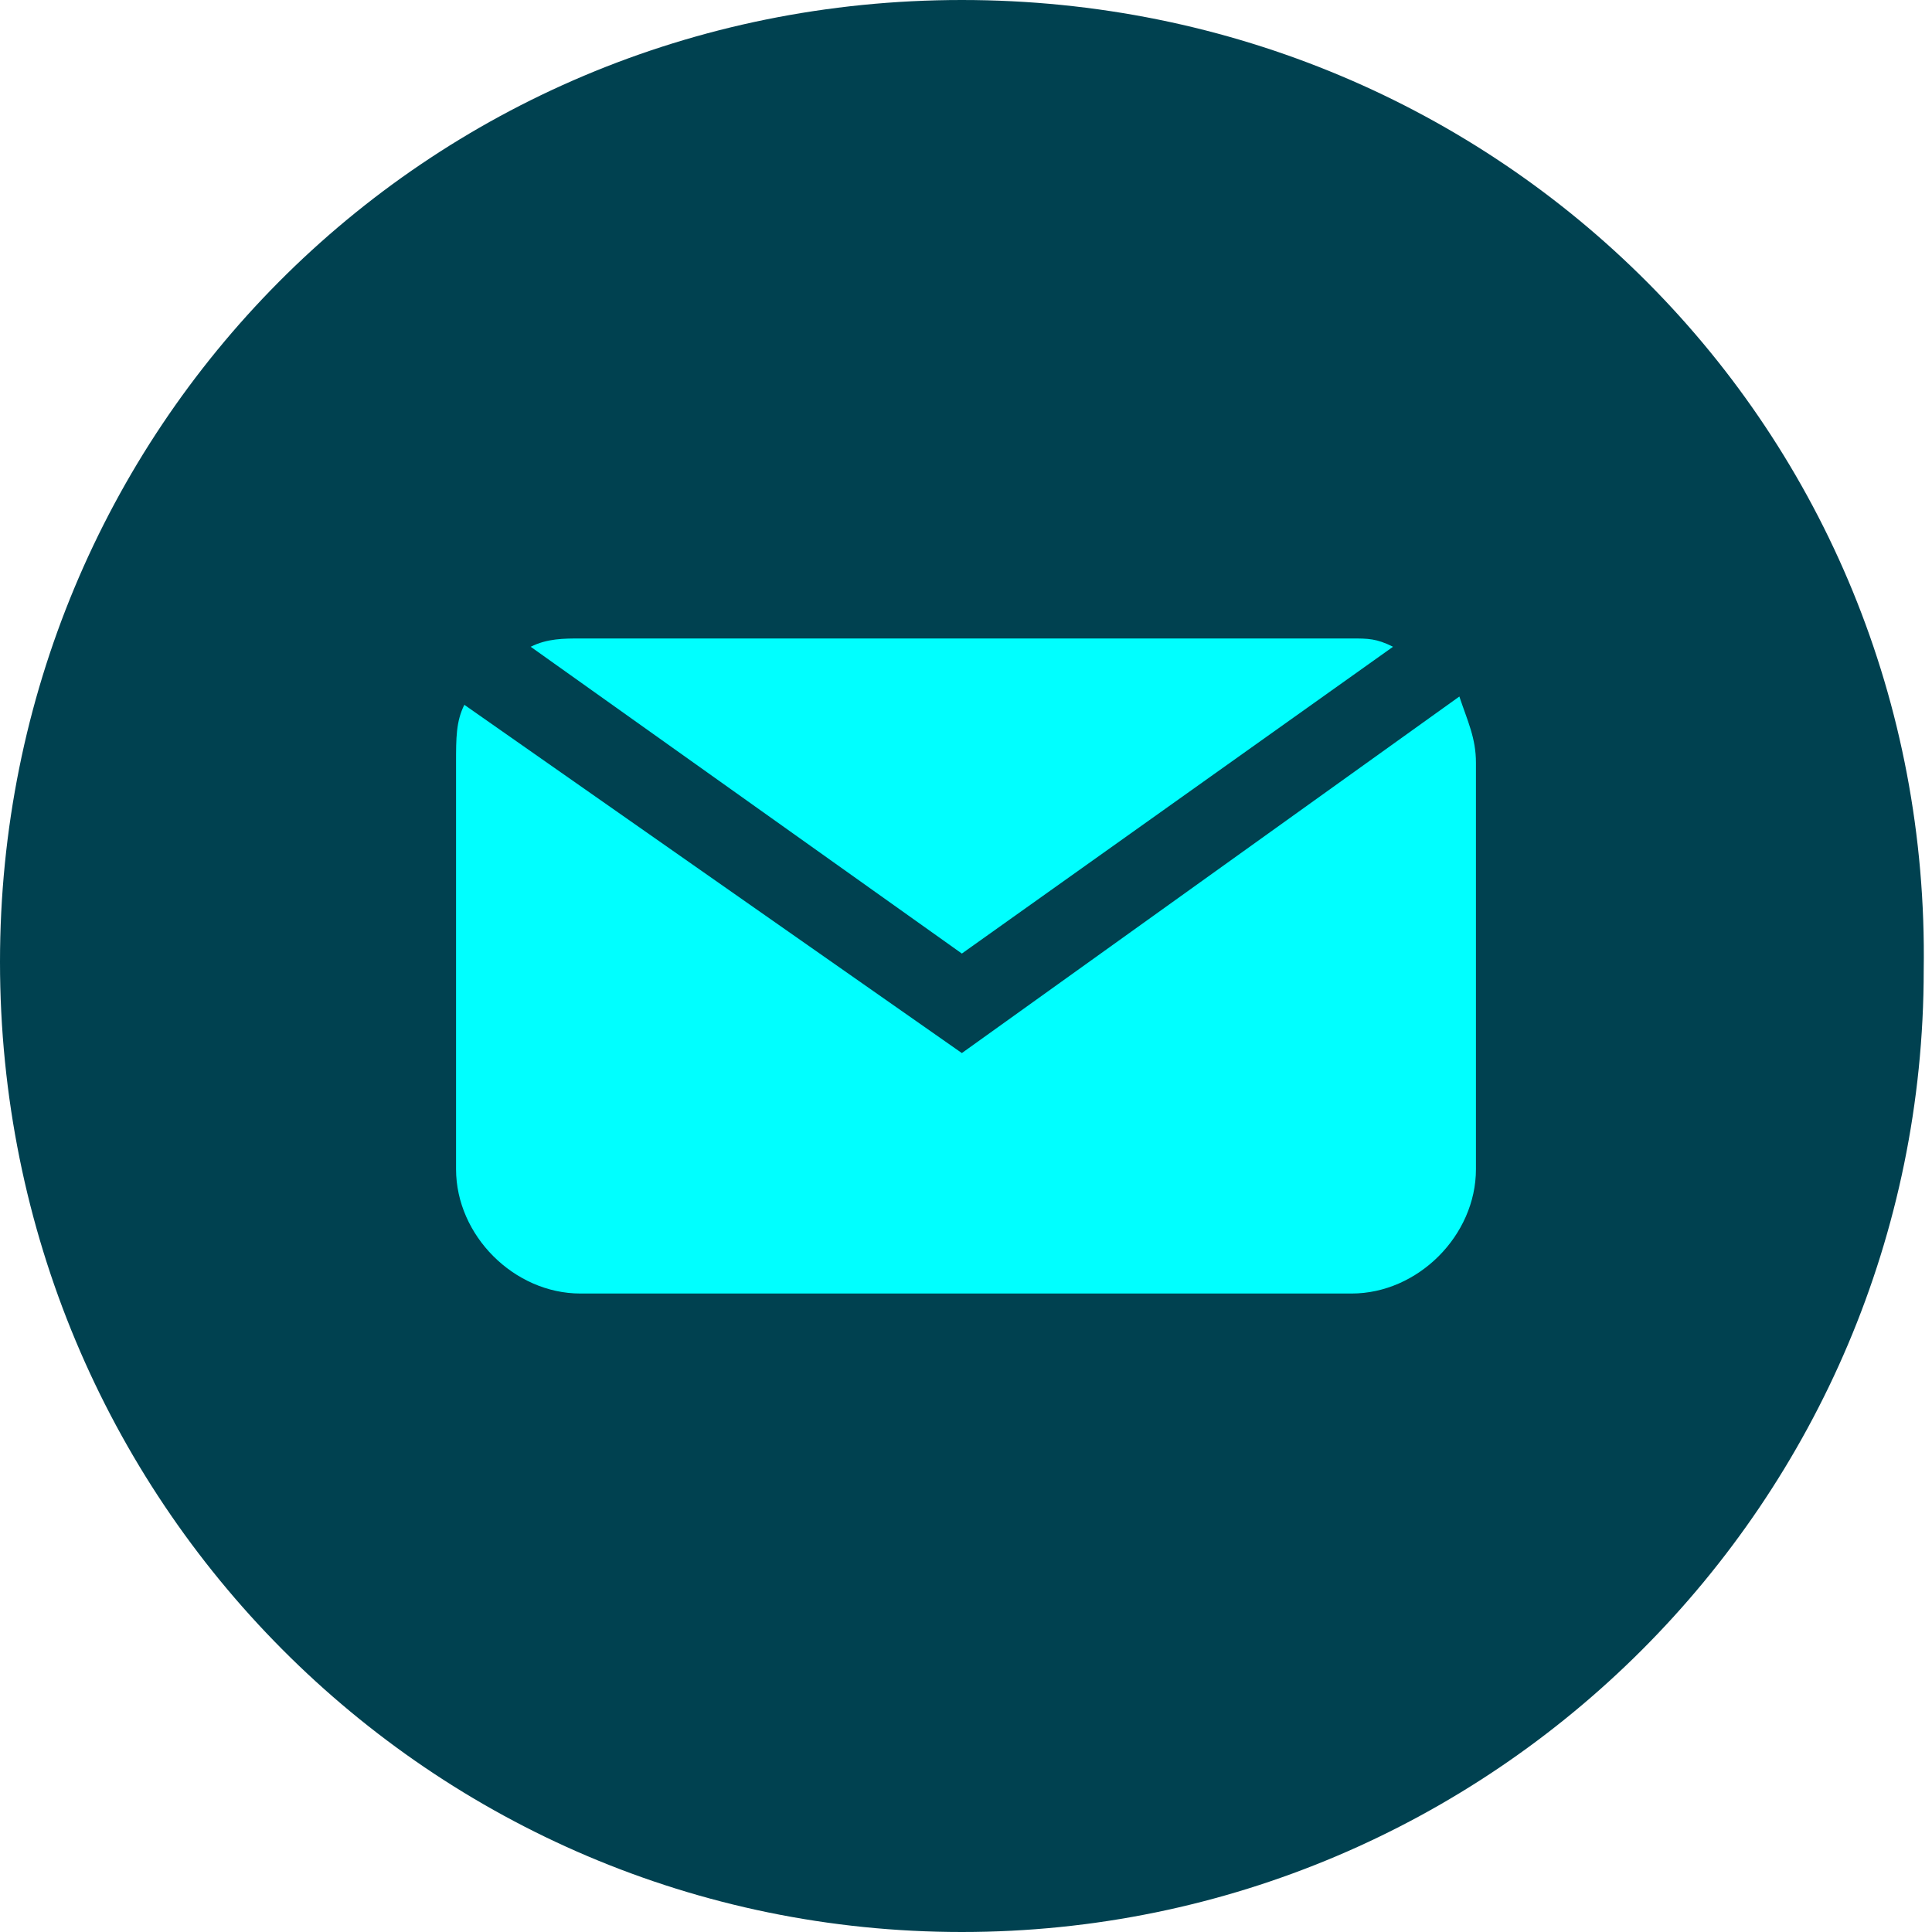 <svg xmlns="http://www.w3.org/2000/svg" xmlns:xlink="http://www.w3.org/1999/xlink" version="1.1" id="Layer_1" x="0px" y="0px" viewBox="0 0 23.3 23.3" style="enable-background:new 0 0 23.3 23.3;" xml:space="preserve">
<style type="text/css">
	.st0{fill:#004150;}
	.st1{fill:#00ffff;}
</style>
<g>
	<path class="st0" d="M11.6,23.3c6.4,0,11.6-5.2,11.6-11.6C23.3,5.2,18.1,0,11.6,0S0,5.2,0,11.6C0,18.1,5.2,23.3,11.6,23.3"/>
	<path class="st1" d="M11.6,12.7l-6-4.2C5.5,8.7,5.5,8.9,5.5,9.2v4.9c0,0.8,0.7,1.5,1.5,1.5h9.3c0.8,0,1.5-0.7,1.5-1.5V9.2   c0-0.3-0.1-0.5-0.2-0.8L11.6,12.7z"/>
	<path class="st1" d="M16.8,7.8c-0.2-0.1-0.3-0.1-0.5-0.1H7c-0.2,0-0.4,0-0.6,0.1l5.2,3.7L16.8,7.8z"/>
</g>
</svg>
